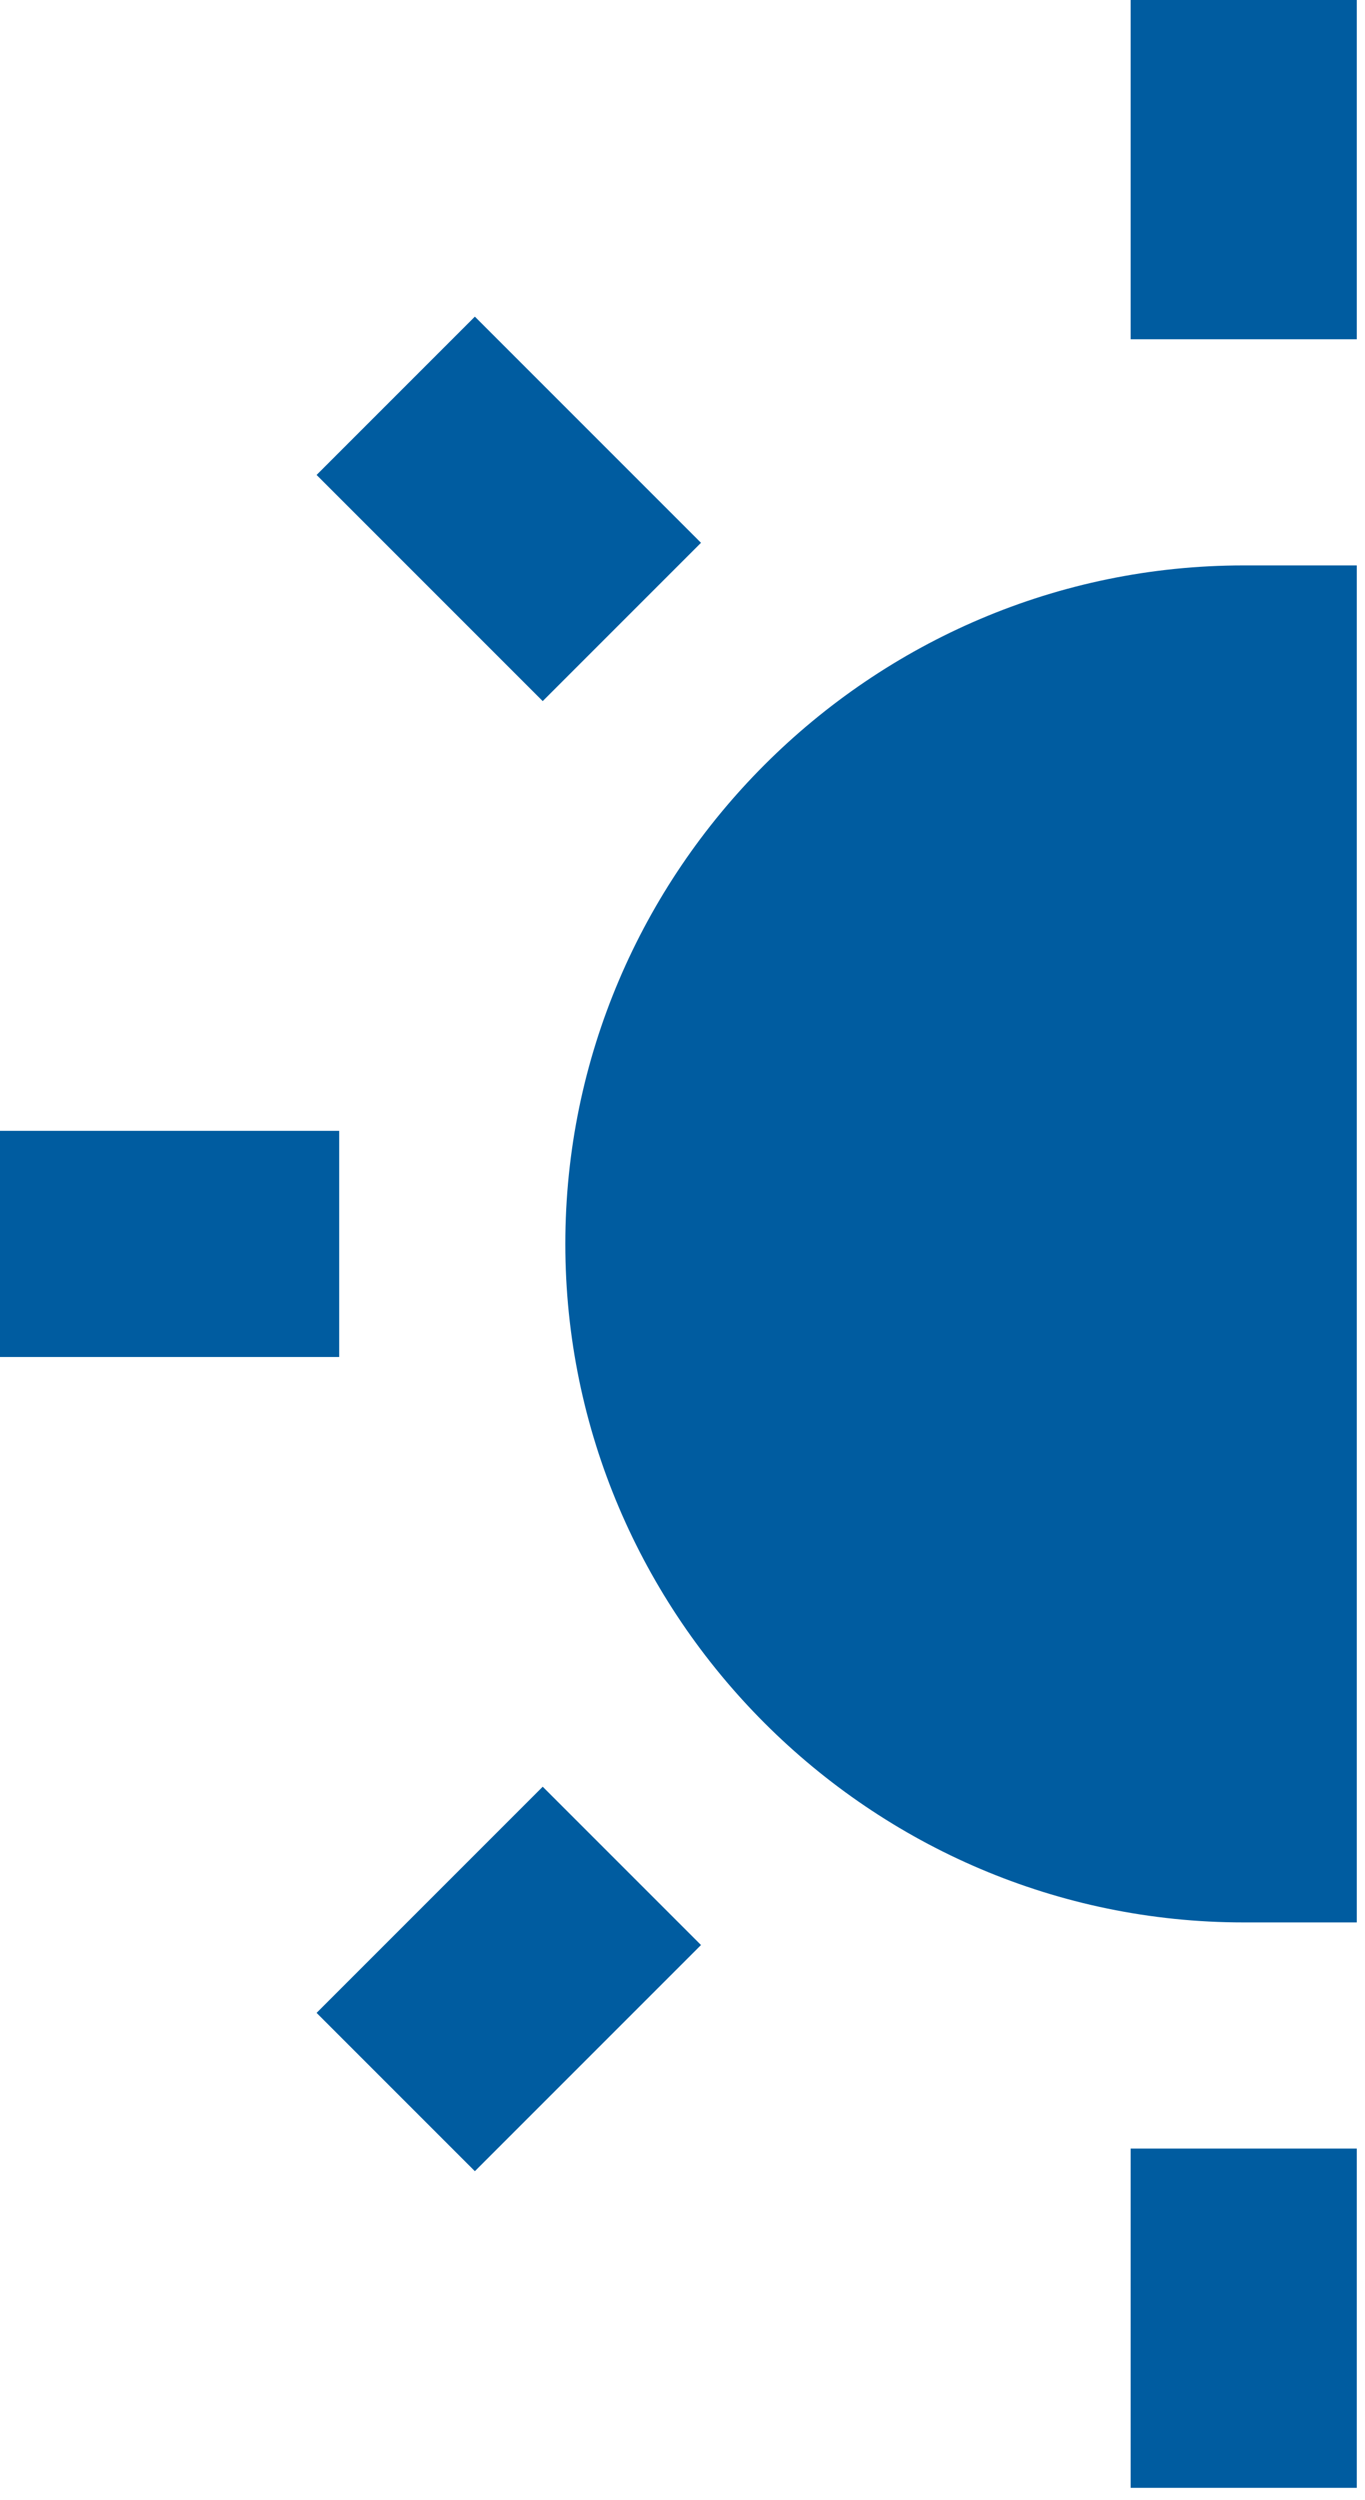 <svg width="83" height="152" viewBox="0 0 83 152" fill="none" xmlns="http://www.w3.org/2000/svg">
<path id="Union" fill-rule="evenodd" clip-rule="evenodd" d="M-3.00516e-06 82.5L20.625 82.5L20.625 68.75L-3.60619e-06 68.75L-3.00516e-06 82.5ZM42.625 118.25L28.875 132L19.25 122.375L33 108.625L42.625 118.25ZM28.875 19.25L42.625 33L33 42.625L19.25 28.875L28.875 19.25ZM82.5 130.625L82.5 151.25L68.75 151.25L68.75 130.625L82.5 130.625ZM82.5 20.625L82.5 -3.60619e-06L68.75 -3.00516e-06L68.75 20.625L82.5 20.625ZM34.375 75.625C34.375 98.312 52.938 116.875 75.625 116.875L82.5 116.875L82.5 34.375L75.625 34.375C52.938 34.375 34.375 52.938 34.375 75.625Z" fill="#005CA0"/>
</svg>
